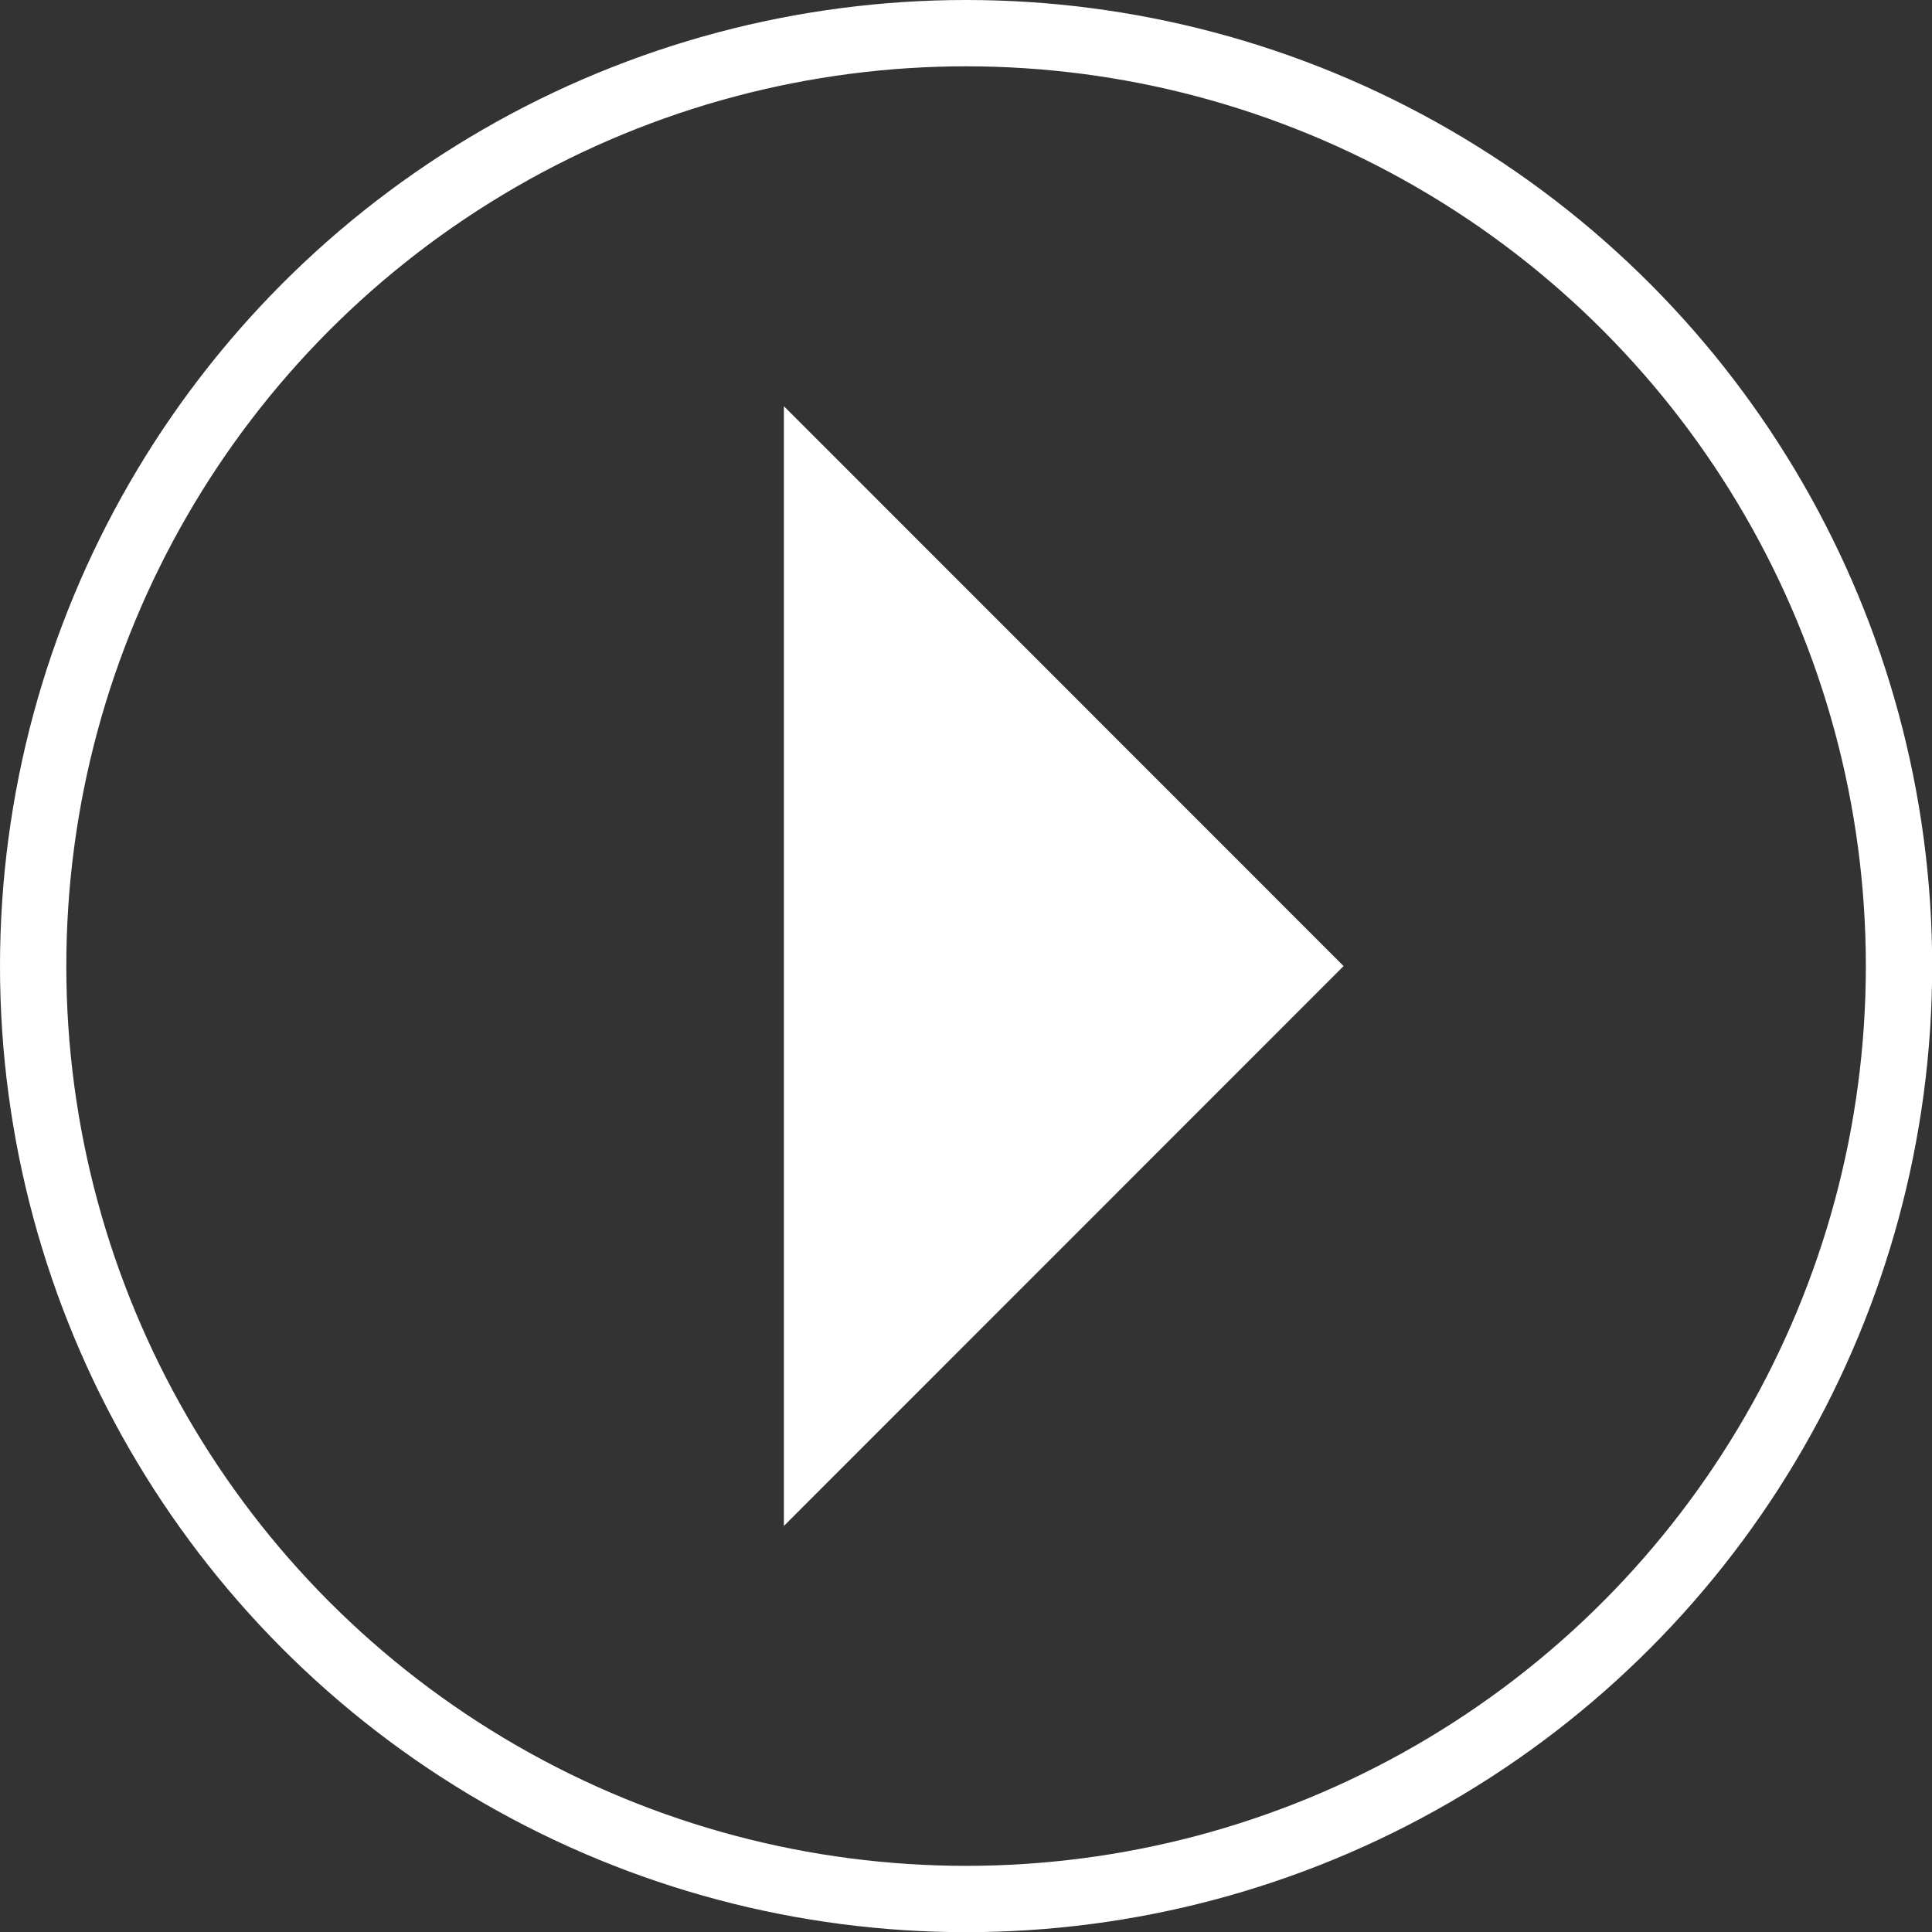 <?xml version="1.0" encoding="UTF-8"?>
<svg id="Ebene_1" xmlns="http://www.w3.org/2000/svg" xmlns:xlink="http://www.w3.org/1999/xlink" version="1.1" viewBox="0 0 116.53 116.53">
  <rect x="0" y="0" width="116.53" height="116.53" fill="#333333" stroke="none"/>
  <!-- Generator: Adobe Illustrator 29.0.0, SVG Export Plug-In . SVG Version: 2.1.0 Build 186)  -->
  <defs>
    <style>
      .st0, .st1 {
        fill: none;
      }

      .st1 {
        stroke: #fff;
        stroke-width: 4px;
      }

      .st2 {
        fill: #fff;
      }

      .st3 {
        clip-path: url(#clippath);
      }
    </style>
    <clipPath id="clippath">
      <rect class="st0" width="116.53" height="116.53"/>
    </clipPath>
  </defs>
  <g class="st3">
    <circle class="st1" cx="58.27" cy="58.27" r="56.27"/>
  </g>
  <polygon class="st2" points="47.28 24.5 47.28 92.04 81.04 58.27 47.28 24.5"/>
</svg>